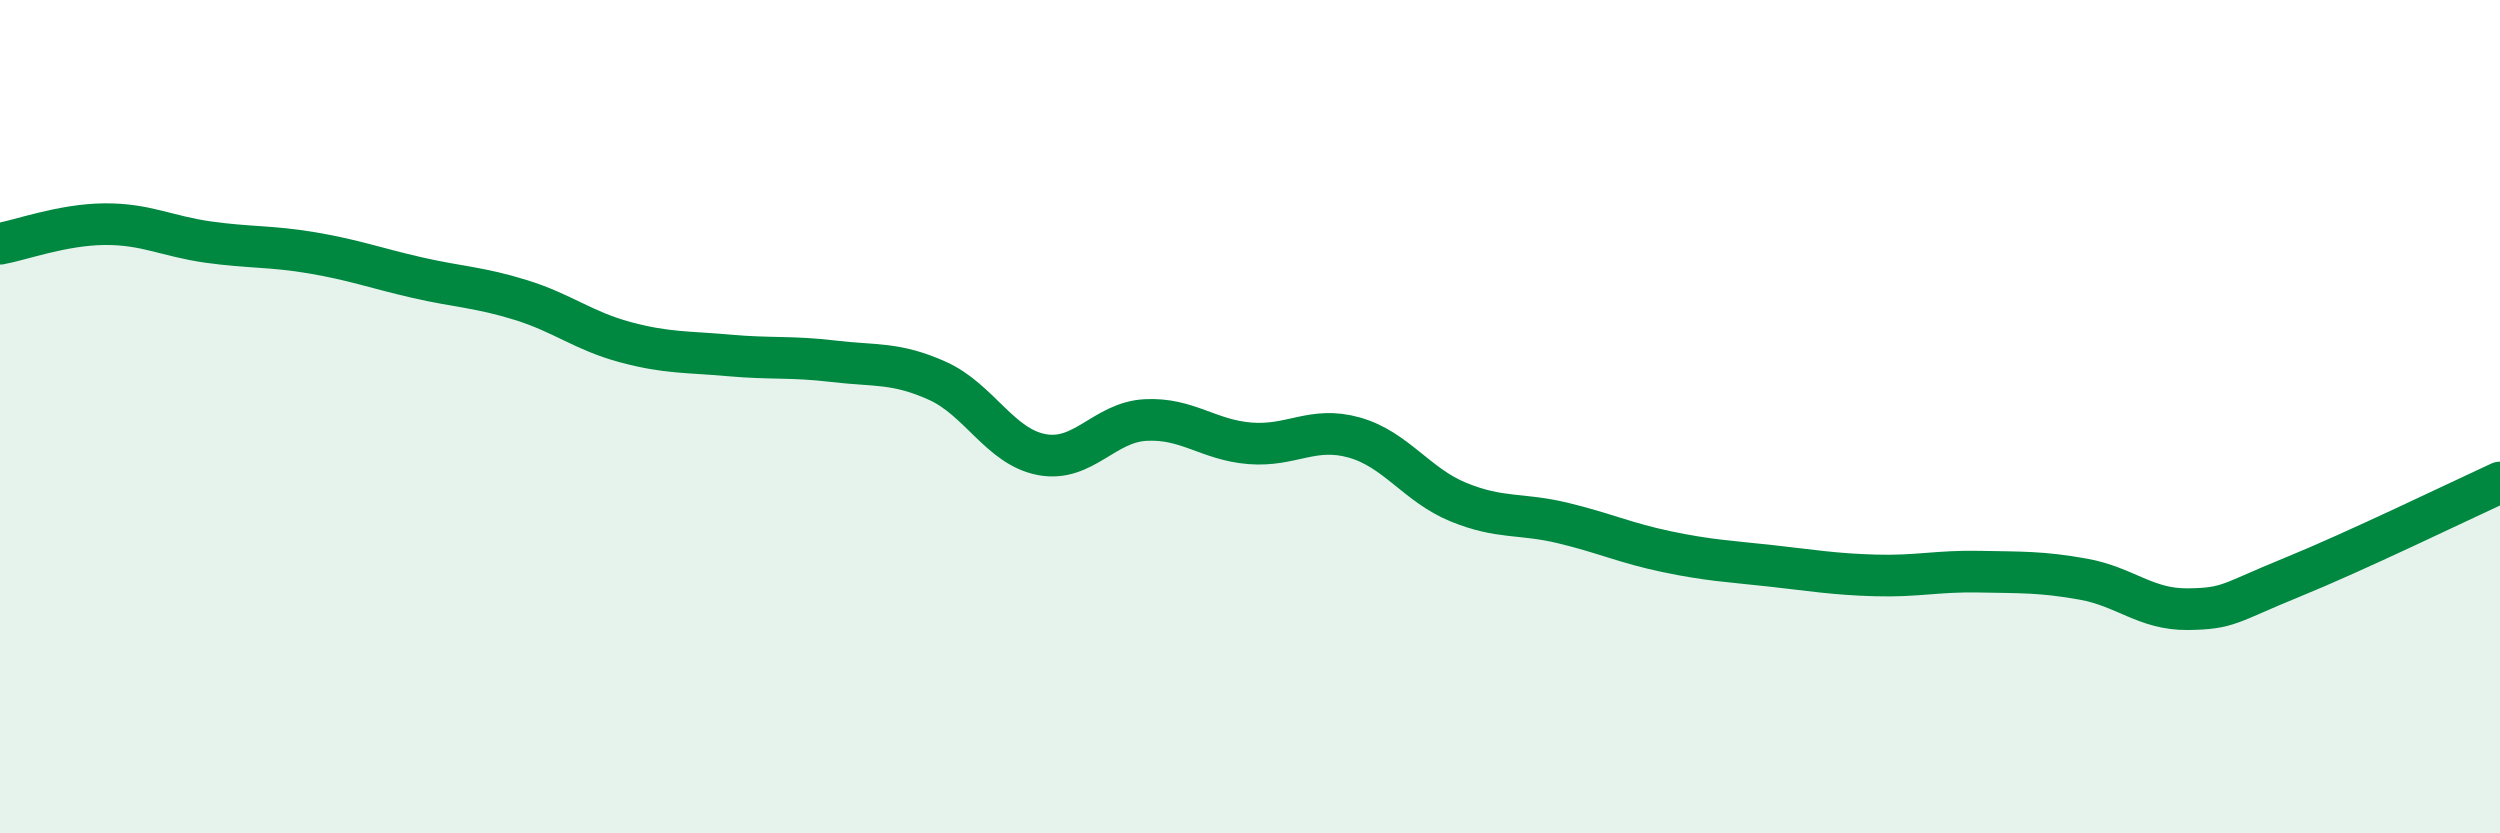 
    <svg width="60" height="20" viewBox="0 0 60 20" xmlns="http://www.w3.org/2000/svg">
      <path
        d="M 0,5.85 C 0.5,5.76 1.5,5.39 2.5,5.38 C 3.5,5.37 4,5.67 5,5.81 C 6,5.95 6.5,5.9 7.5,6.07 C 8.5,6.24 9,6.43 10,6.66 C 11,6.89 11.5,6.89 12.5,7.2 C 13.5,7.51 14,7.94 15,8.21 C 16,8.48 16.5,8.44 17.5,8.53 C 18.5,8.62 19,8.55 20,8.67 C 21,8.79 21.5,8.69 22.5,9.14 C 23.5,9.59 24,10.72 25,10.91 C 26,11.1 26.5,10.13 27.5,10.08 C 28.5,10.03 29,10.56 30,10.64 C 31,10.72 31.5,10.22 32.5,10.5 C 33.5,10.78 34,11.64 35,12.05 C 36,12.46 36.5,12.31 37.5,12.55 C 38.5,12.79 39,13.03 40,13.24 C 41,13.45 41.5,13.47 42.5,13.58 C 43.5,13.69 44,13.78 45,13.81 C 46,13.84 46.5,13.7 47.5,13.72 C 48.5,13.74 49,13.72 50,13.9 C 51,14.08 51.5,14.63 52.5,14.62 C 53.5,14.61 53.5,14.47 55,13.86 C 56.5,13.25 59,12.04 60,11.58L60 20L0 20Z"
        fill="#008740"
        opacity="0.1"
        stroke-linecap="round"
        stroke-linejoin="round"
      />
      <path
        d="M 0,5.85 C 0.5,5.76 1.5,5.39 2.5,5.38 C 3.5,5.37 4,5.67 5,5.81 C 6,5.95 6.5,5.9 7.5,6.07 C 8.5,6.24 9,6.43 10,6.66 C 11,6.89 11.5,6.89 12.5,7.2 C 13.5,7.51 14,7.94 15,8.21 C 16,8.48 16.5,8.44 17.5,8.53 C 18.5,8.62 19,8.55 20,8.67 C 21,8.79 21.5,8.69 22.5,9.14 C 23.5,9.59 24,10.72 25,10.91 C 26,11.1 26.5,10.13 27.5,10.08 C 28.5,10.03 29,10.56 30,10.64 C 31,10.72 31.5,10.22 32.5,10.5 C 33.5,10.78 34,11.64 35,12.05 C 36,12.46 36.5,12.31 37.5,12.55 C 38.5,12.79 39,13.03 40,13.24 C 41,13.45 41.5,13.47 42.5,13.58 C 43.5,13.69 44,13.78 45,13.81 C 46,13.84 46.5,13.7 47.5,13.72 C 48.5,13.74 49,13.72 50,13.9 C 51,14.08 51.5,14.63 52.5,14.62 C 53.5,14.61 53.5,14.47 55,13.86 C 56.5,13.25 59,12.04 60,11.58"
        stroke="#008740"
        stroke-width="1"
        fill="none"
        stroke-linecap="round"
        stroke-linejoin="round"
      />
    </svg>
  